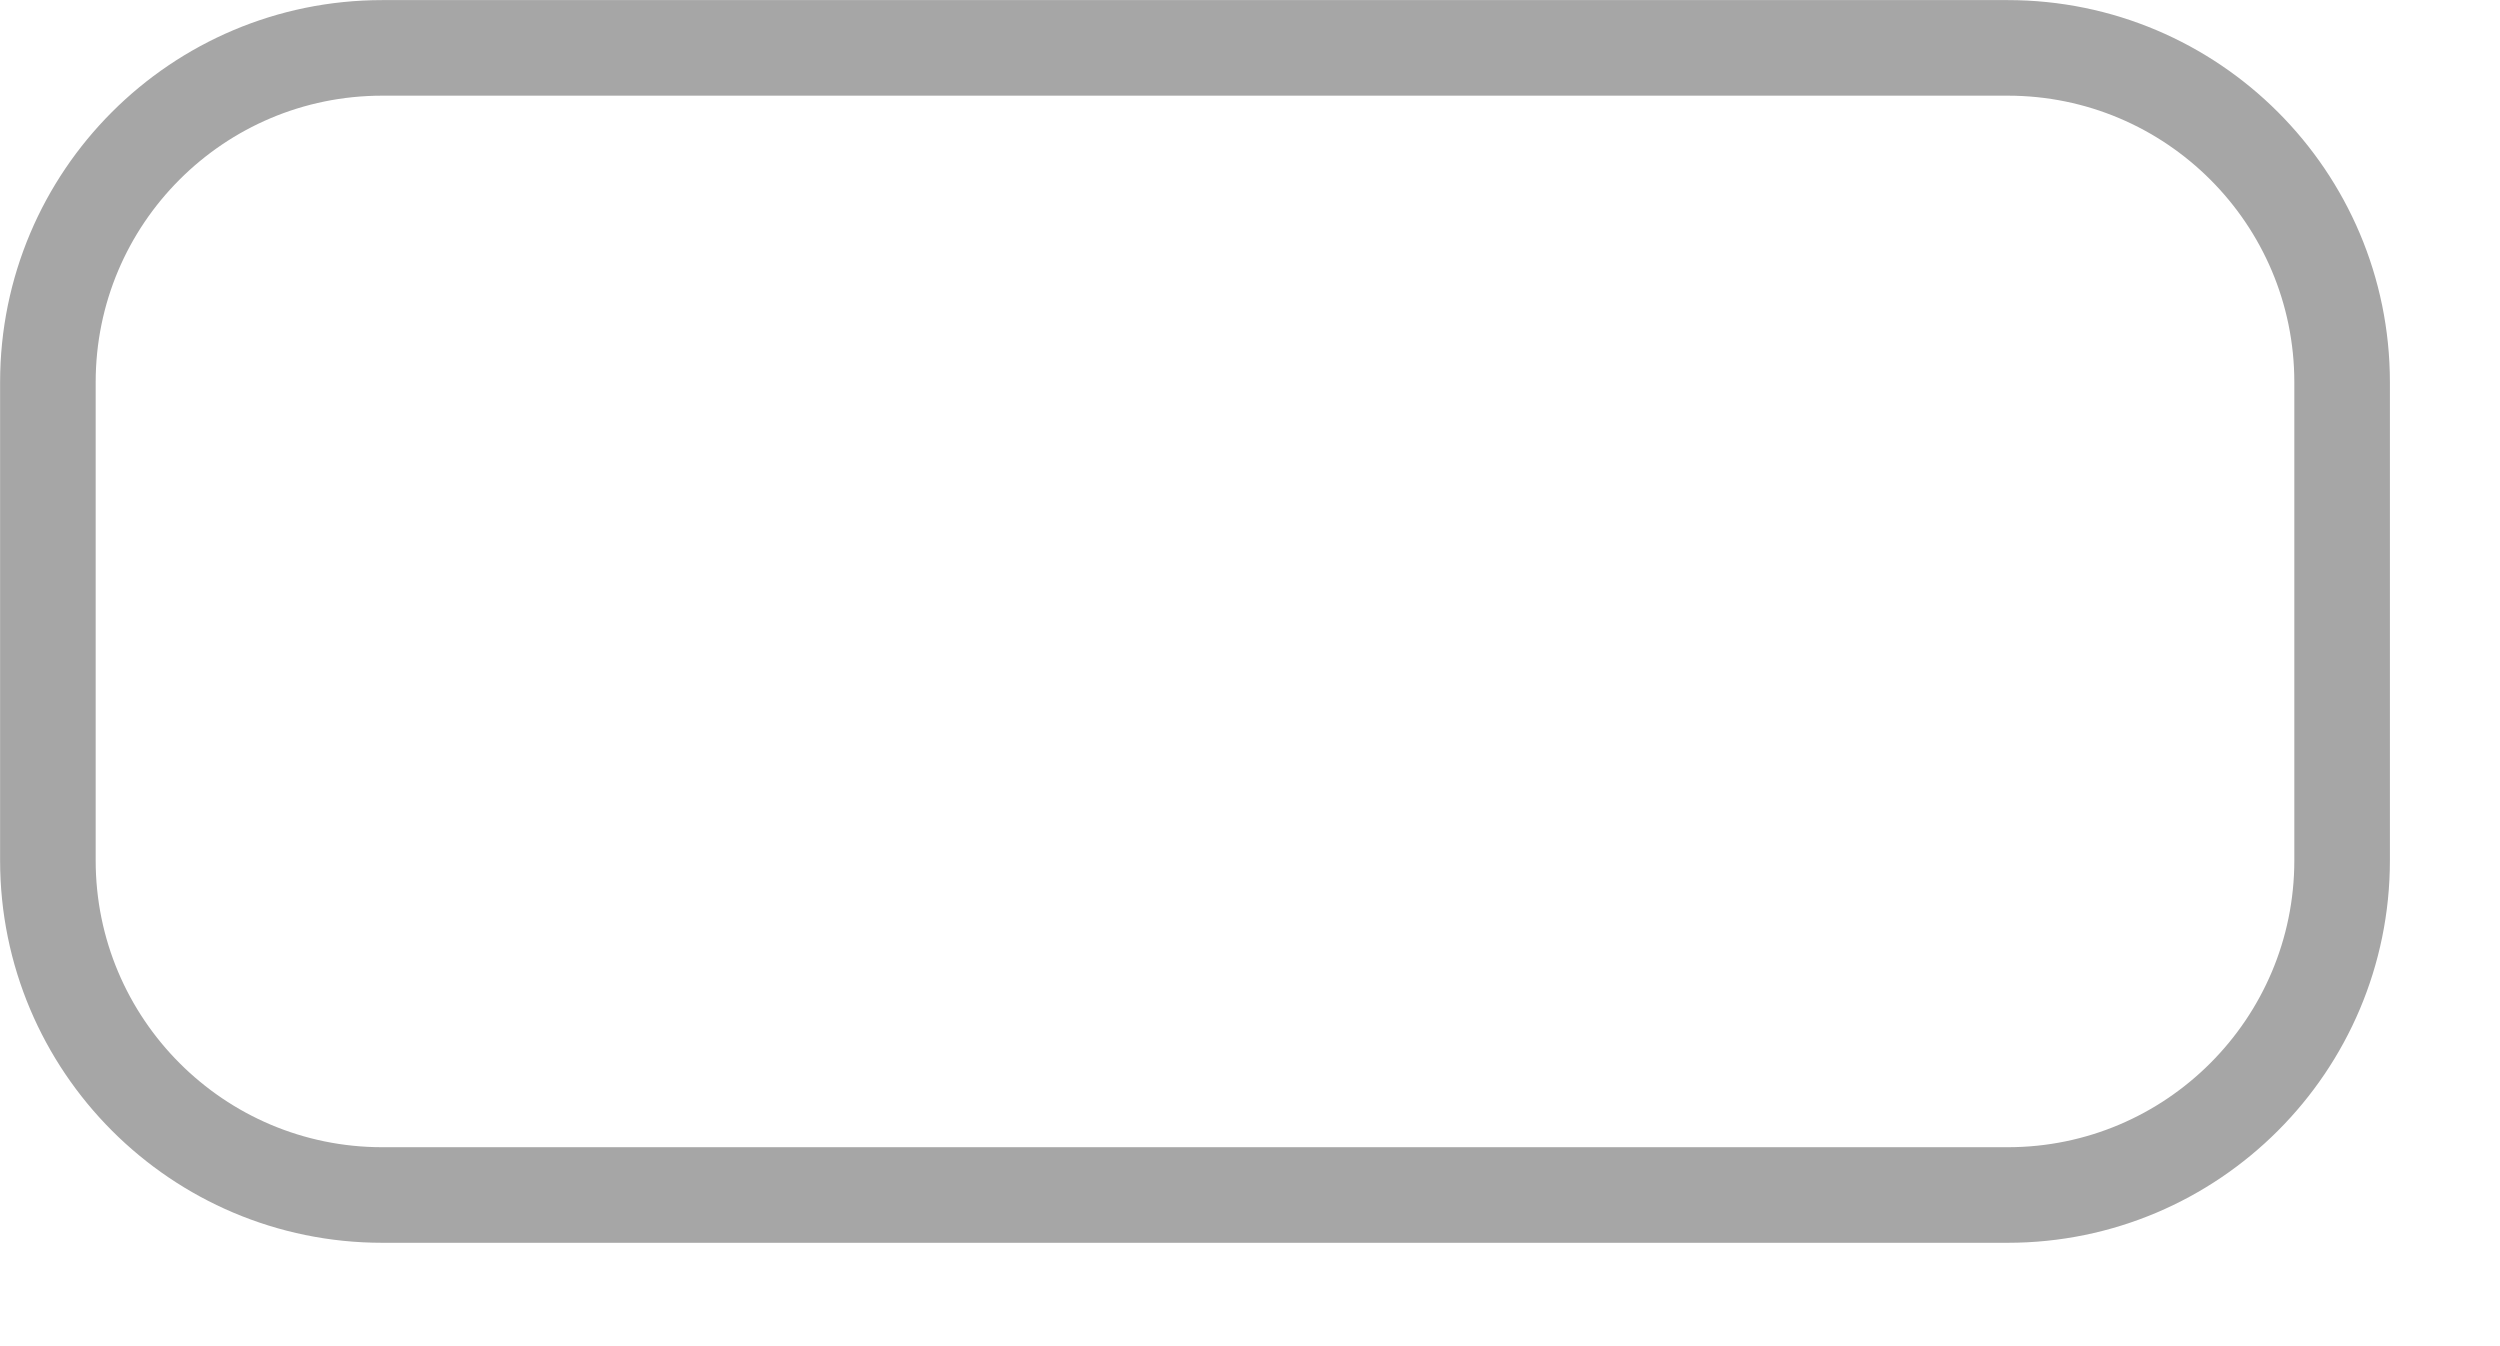<?xml version="1.0" encoding="utf-8"?>
<svg xmlns="http://www.w3.org/2000/svg" fill="none" height="100%" overflow="visible" preserveAspectRatio="none" style="display: block;" viewBox="0 0 13 7" width="100%">
<path d="M1.988 0.249H10.44C11.4 0.249 12.179 1.028 12.179 1.988V4.474C12.179 5.434 11.4 6.214 10.44 6.214H1.988C1.027 6.214 0.249 5.434 0.249 4.474V1.988C0.249 1.027 1.027 0.249 1.988 0.249Z" id="Outline" opacity="0.35" stroke="black" stroke-width="0.497"/>
</svg>